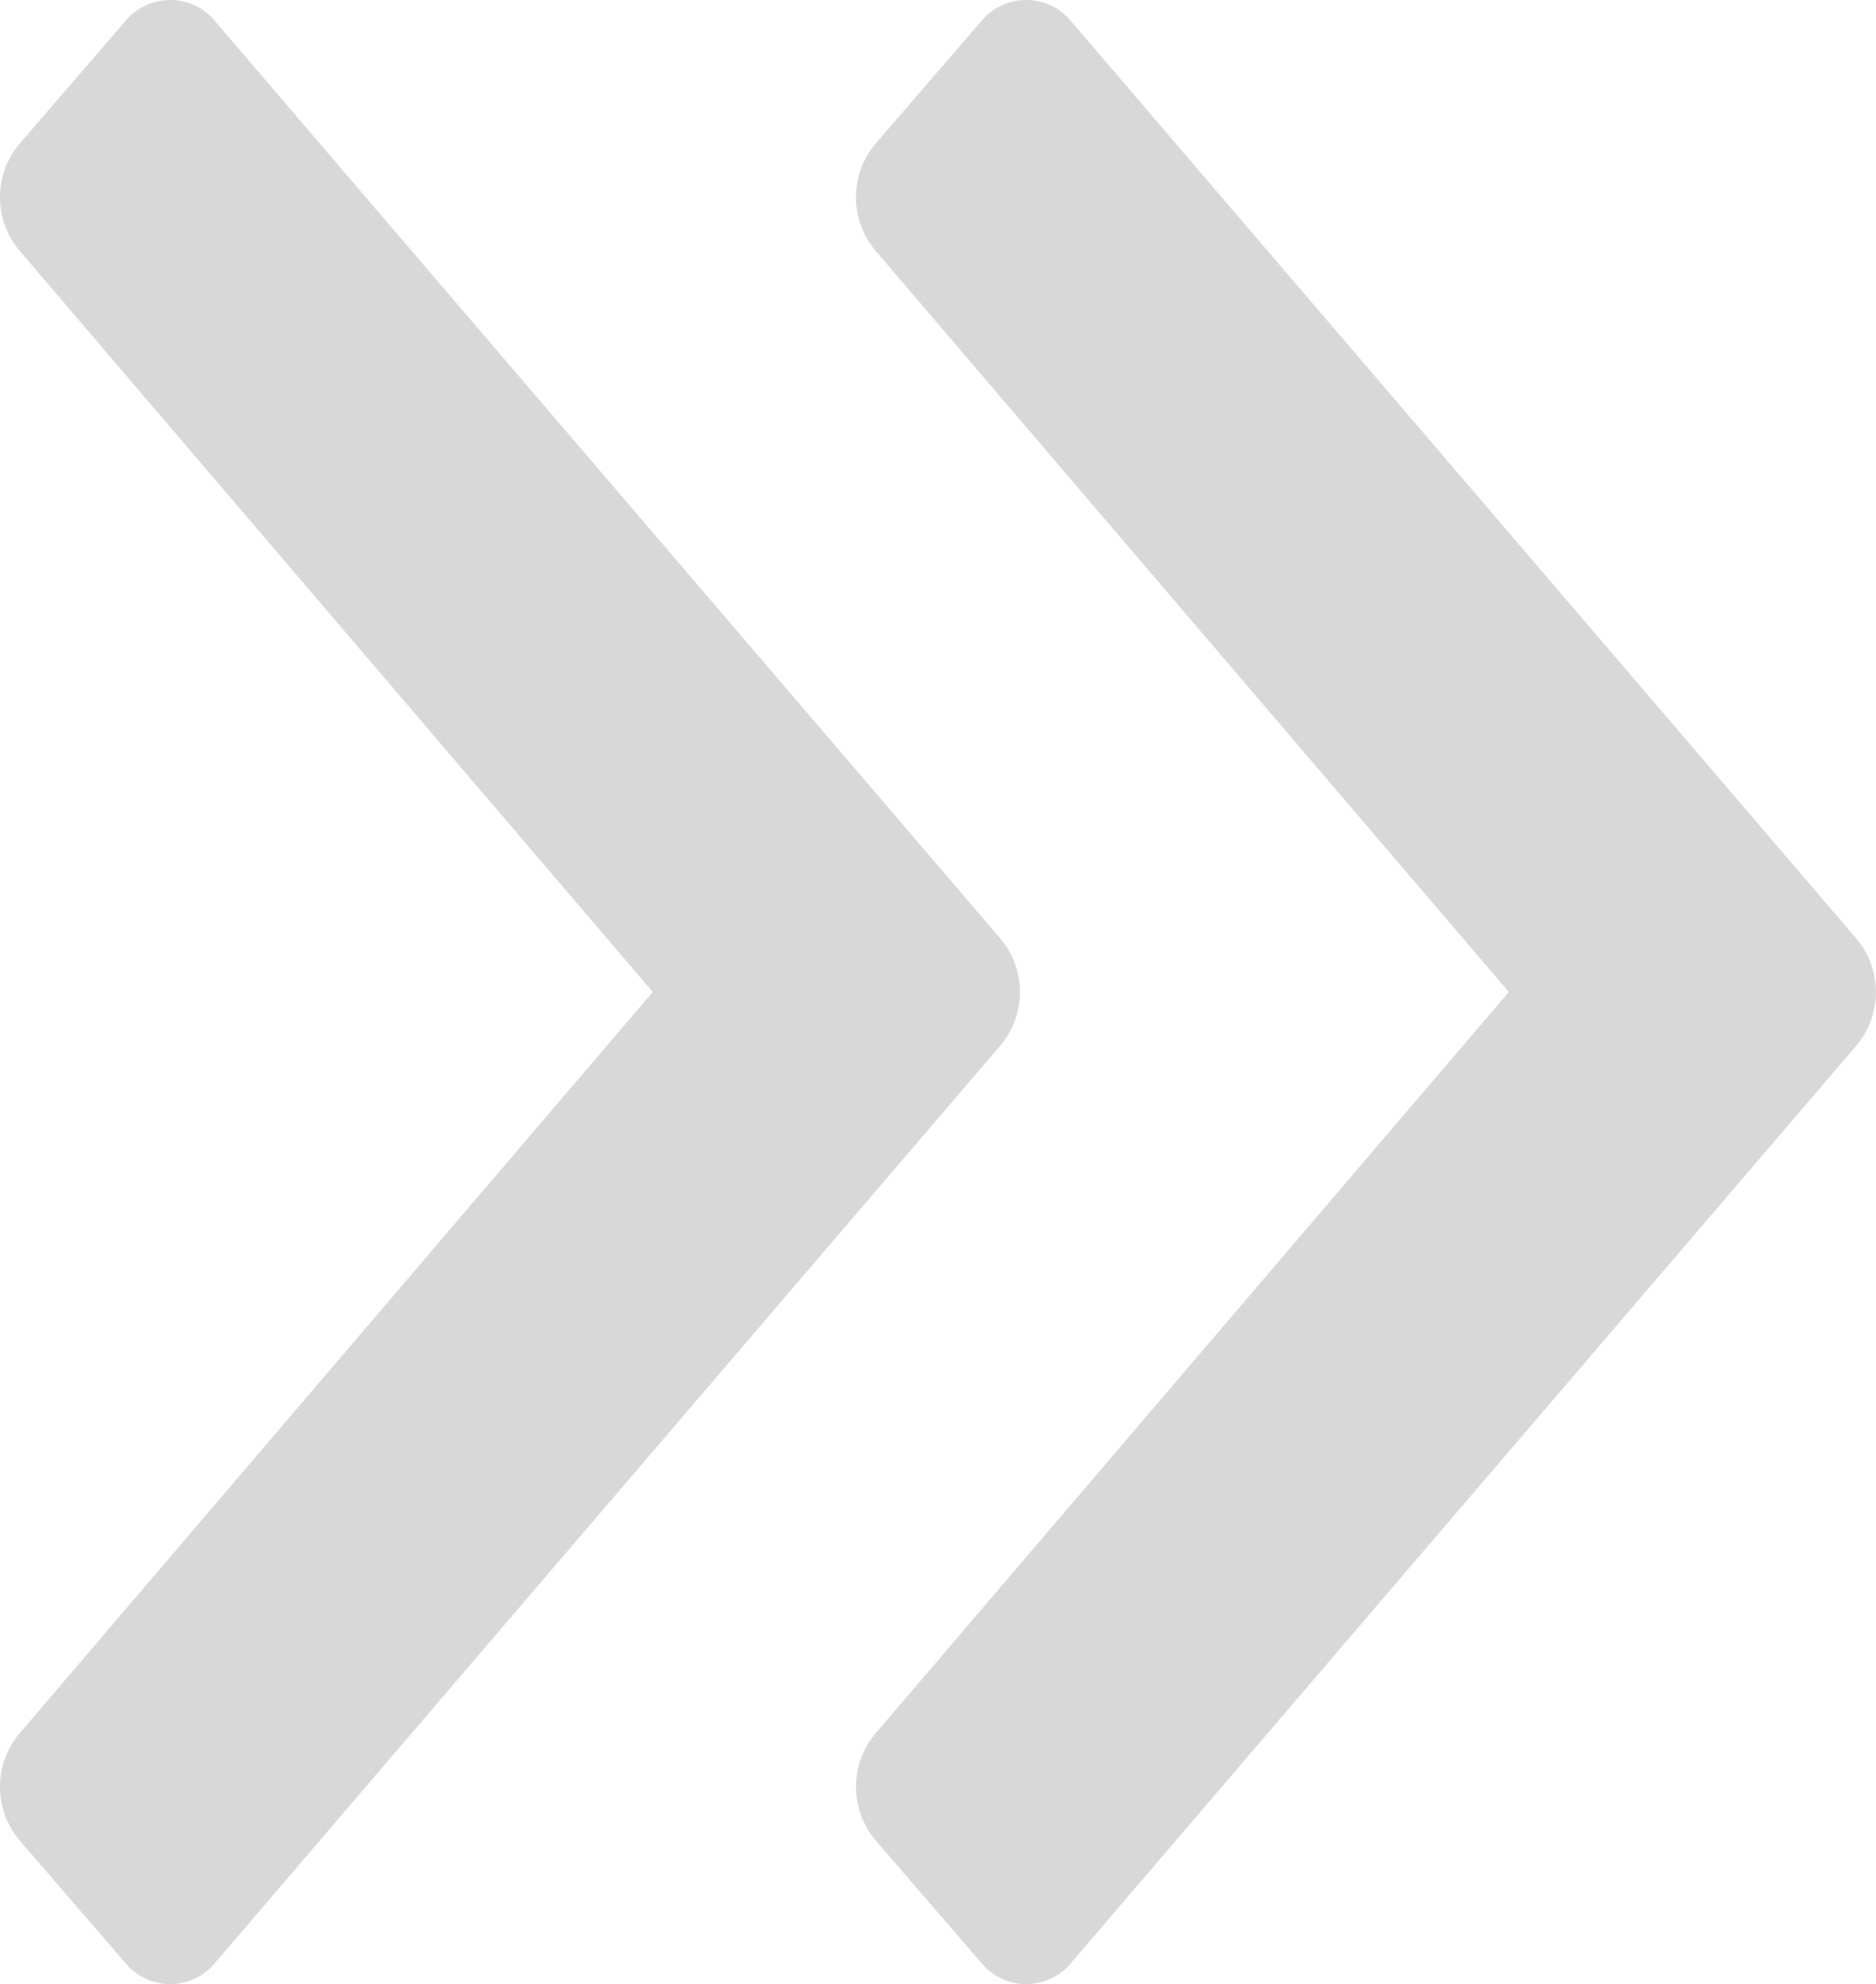 
<svg xmlns="http://www.w3.org/2000/svg" width="80.069" height="84.655" viewBox="0 0 80.069 84.655"><defs><style>.a{opacity:0.154;}</style></defs><path class="a" d="M214.892,124.9l-33.526,39.151a2.484,2.484,0,0,1-3.878,0l-4.521-5.237a3.54,3.54,0,0,1,0-4.492l27.057-31.668L172.967,90.99a3.54,3.54,0,0,1,0-4.492l4.521-5.237a2.484,2.484,0,0,1,3.878,0l33.526,39.151A3.54,3.54,0,0,1,214.892,124.9Zm3.011,39.151a2.484,2.484,0,0,1-3.878,0l-4.521-5.237a3.539,3.539,0,0,1,0-4.492l27.057-31.668L209.5,90.99a3.539,3.539,0,0,1,0-4.492l4.521-5.237a2.484,2.484,0,0,1,3.878,0l33.526,39.151a3.539,3.539,0,0,1,0,4.492Z" transform="translate(-172.164 -80.33)"/></svg>
